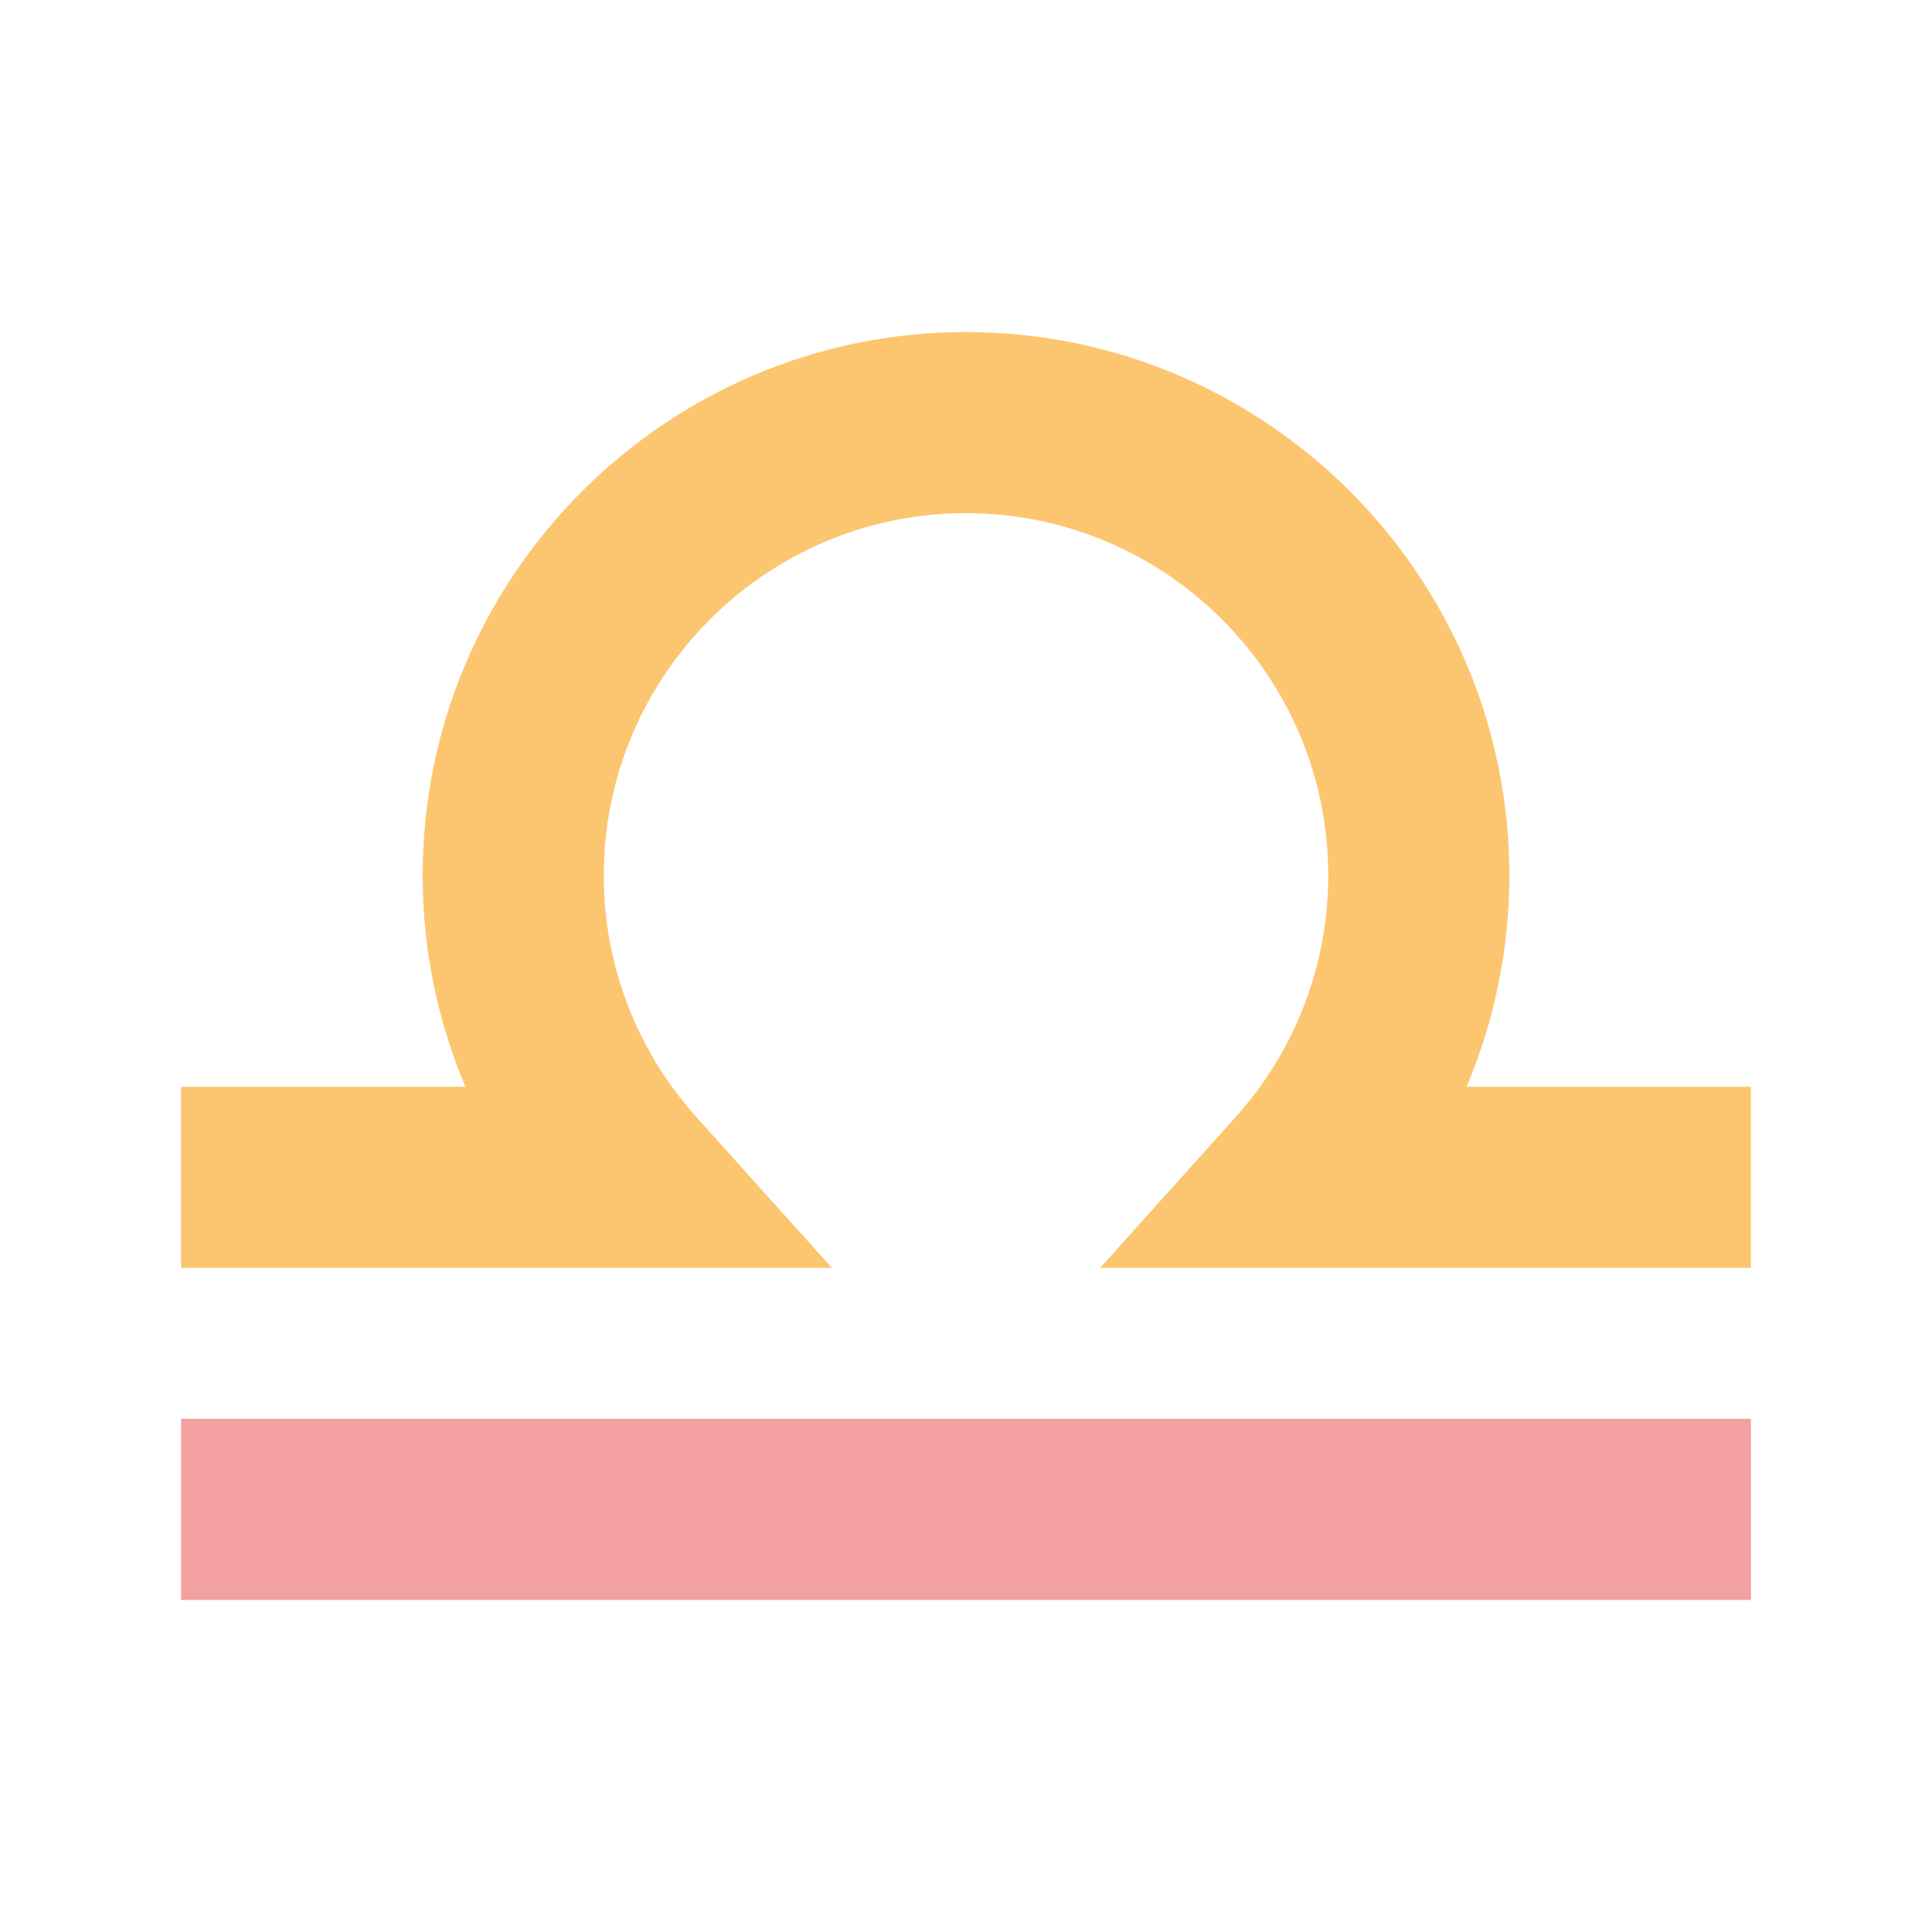 <svg id="Astrological-Sign" enable-background="new 0 0 64 64" height="512" viewBox="0 0 64 64" width="512" xmlns="http://www.w3.org/2000/svg"><path d="m6 47h52v6h-52z" fill="#f2a0a0"/><path d="m58 42h-21.557l4.495-5.004c1.975-2.199 3.062-5.038 3.062-7.996 0-6.617-5.383-12-12-12s-12 5.383-12 12c0 2.958 1.087 5.797 3.062 7.996l4.495 5.004h-21.557v-6h9.417c-.928-2.195-1.417-4.571-1.417-7 0-9.925 8.075-18 18-18s18 8.075 18 18c0 2.429-.489 4.805-1.417 7h9.417z" fill="#fcc670"/></svg>